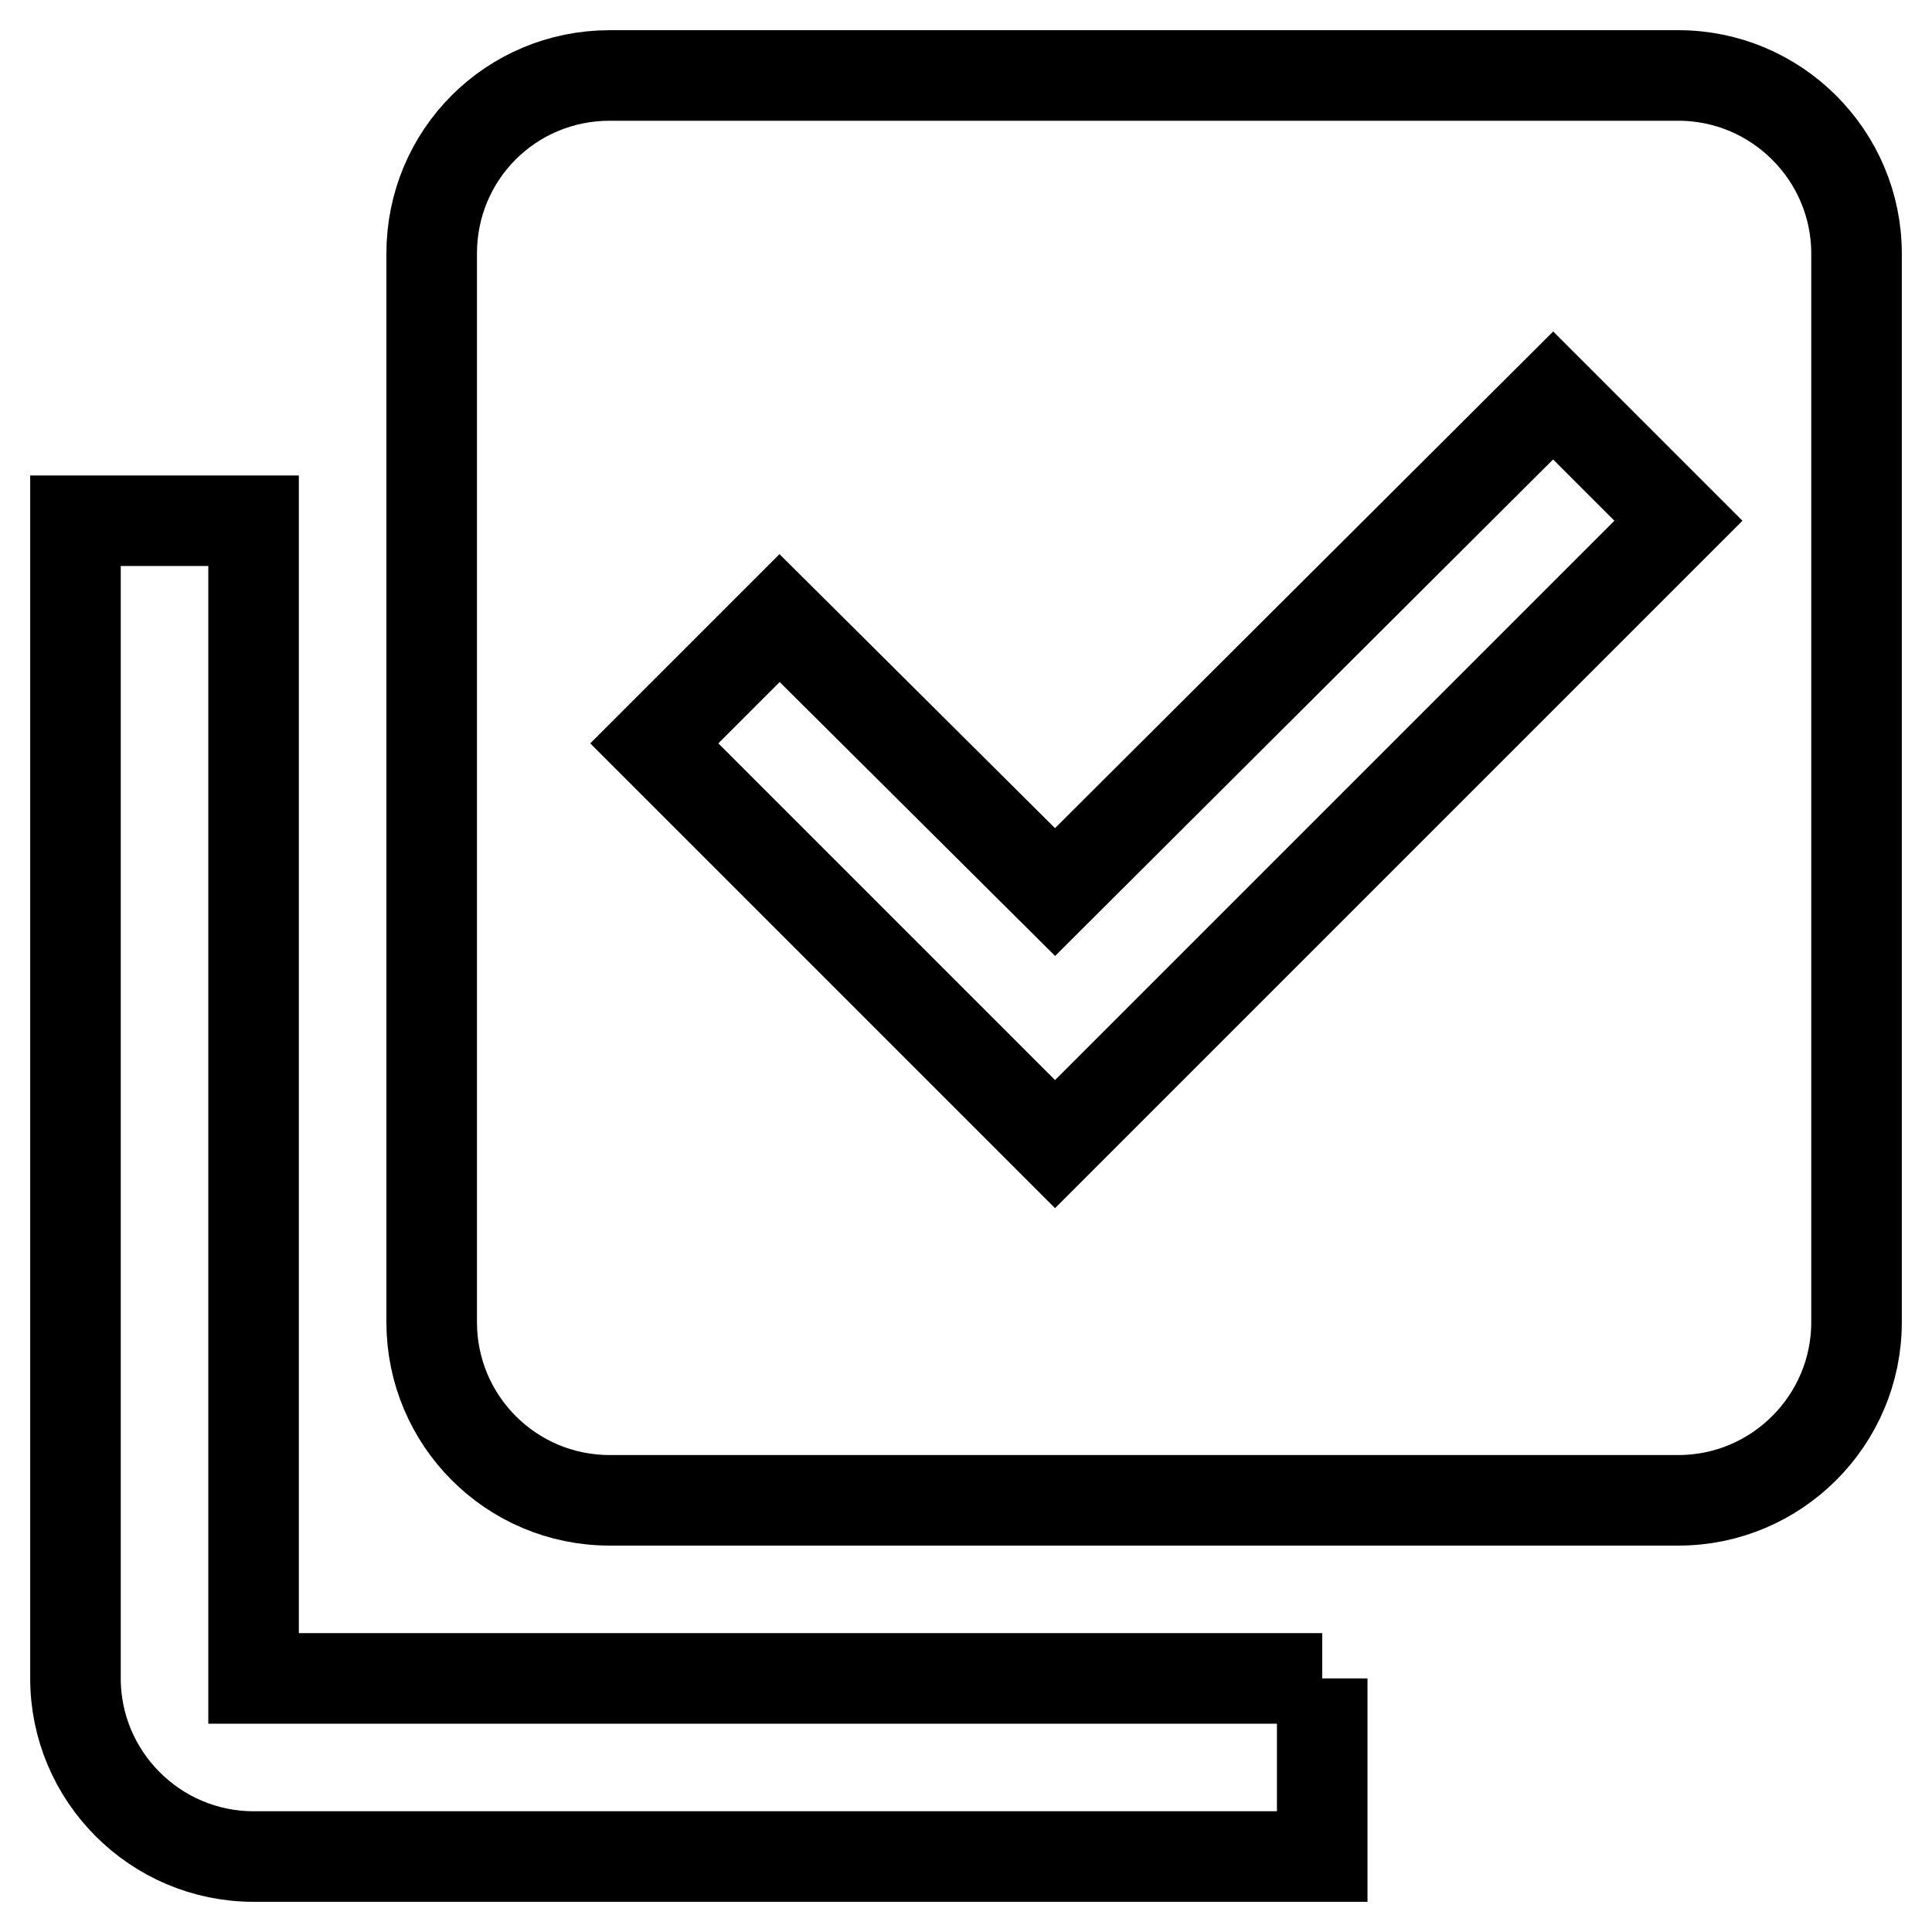 <?xml version="1.0" encoding="utf-8"?>
<!-- Svg Vector Icons : http://www.onlinewebfonts.com/icon -->
<!DOCTYPE svg PUBLIC "-//W3C//DTD SVG 1.1//EN" "http://www.w3.org/Graphics/SVG/1.1/DTD/svg11.dtd">
<svg version="1.1" xmlns="http://www.w3.org/2000/svg" xmlns:xlink="http://www.w3.org/1999/xlink" x="0px" y="0px" viewBox="0 0 256 256" enable-background="new 0 0 256 256" xml:space="preserve">
<g> <path stroke-width="12" fill-opacity="0" stroke="#000000"  d="M246,175.2c0,13-10.6,23.6-23.6,23.6H80.8c-13.1,0-23.6-10.6-23.6-23.6V33.6C57.2,20.5,67.7,10,80.8,10 h141.6c13,0,23.6,10.6,23.6,23.6V175.2 M175.2,222.4V246H33.6c-13,0-23.6-10.6-23.6-23.6V69h23.6v153.4H175.2 M139.8,151.6 L222.4,69l-16.6-16.6l-66,65.8l-36.5-36.3L86.7,98.5L139.8,151.6z"/></g>
</svg>